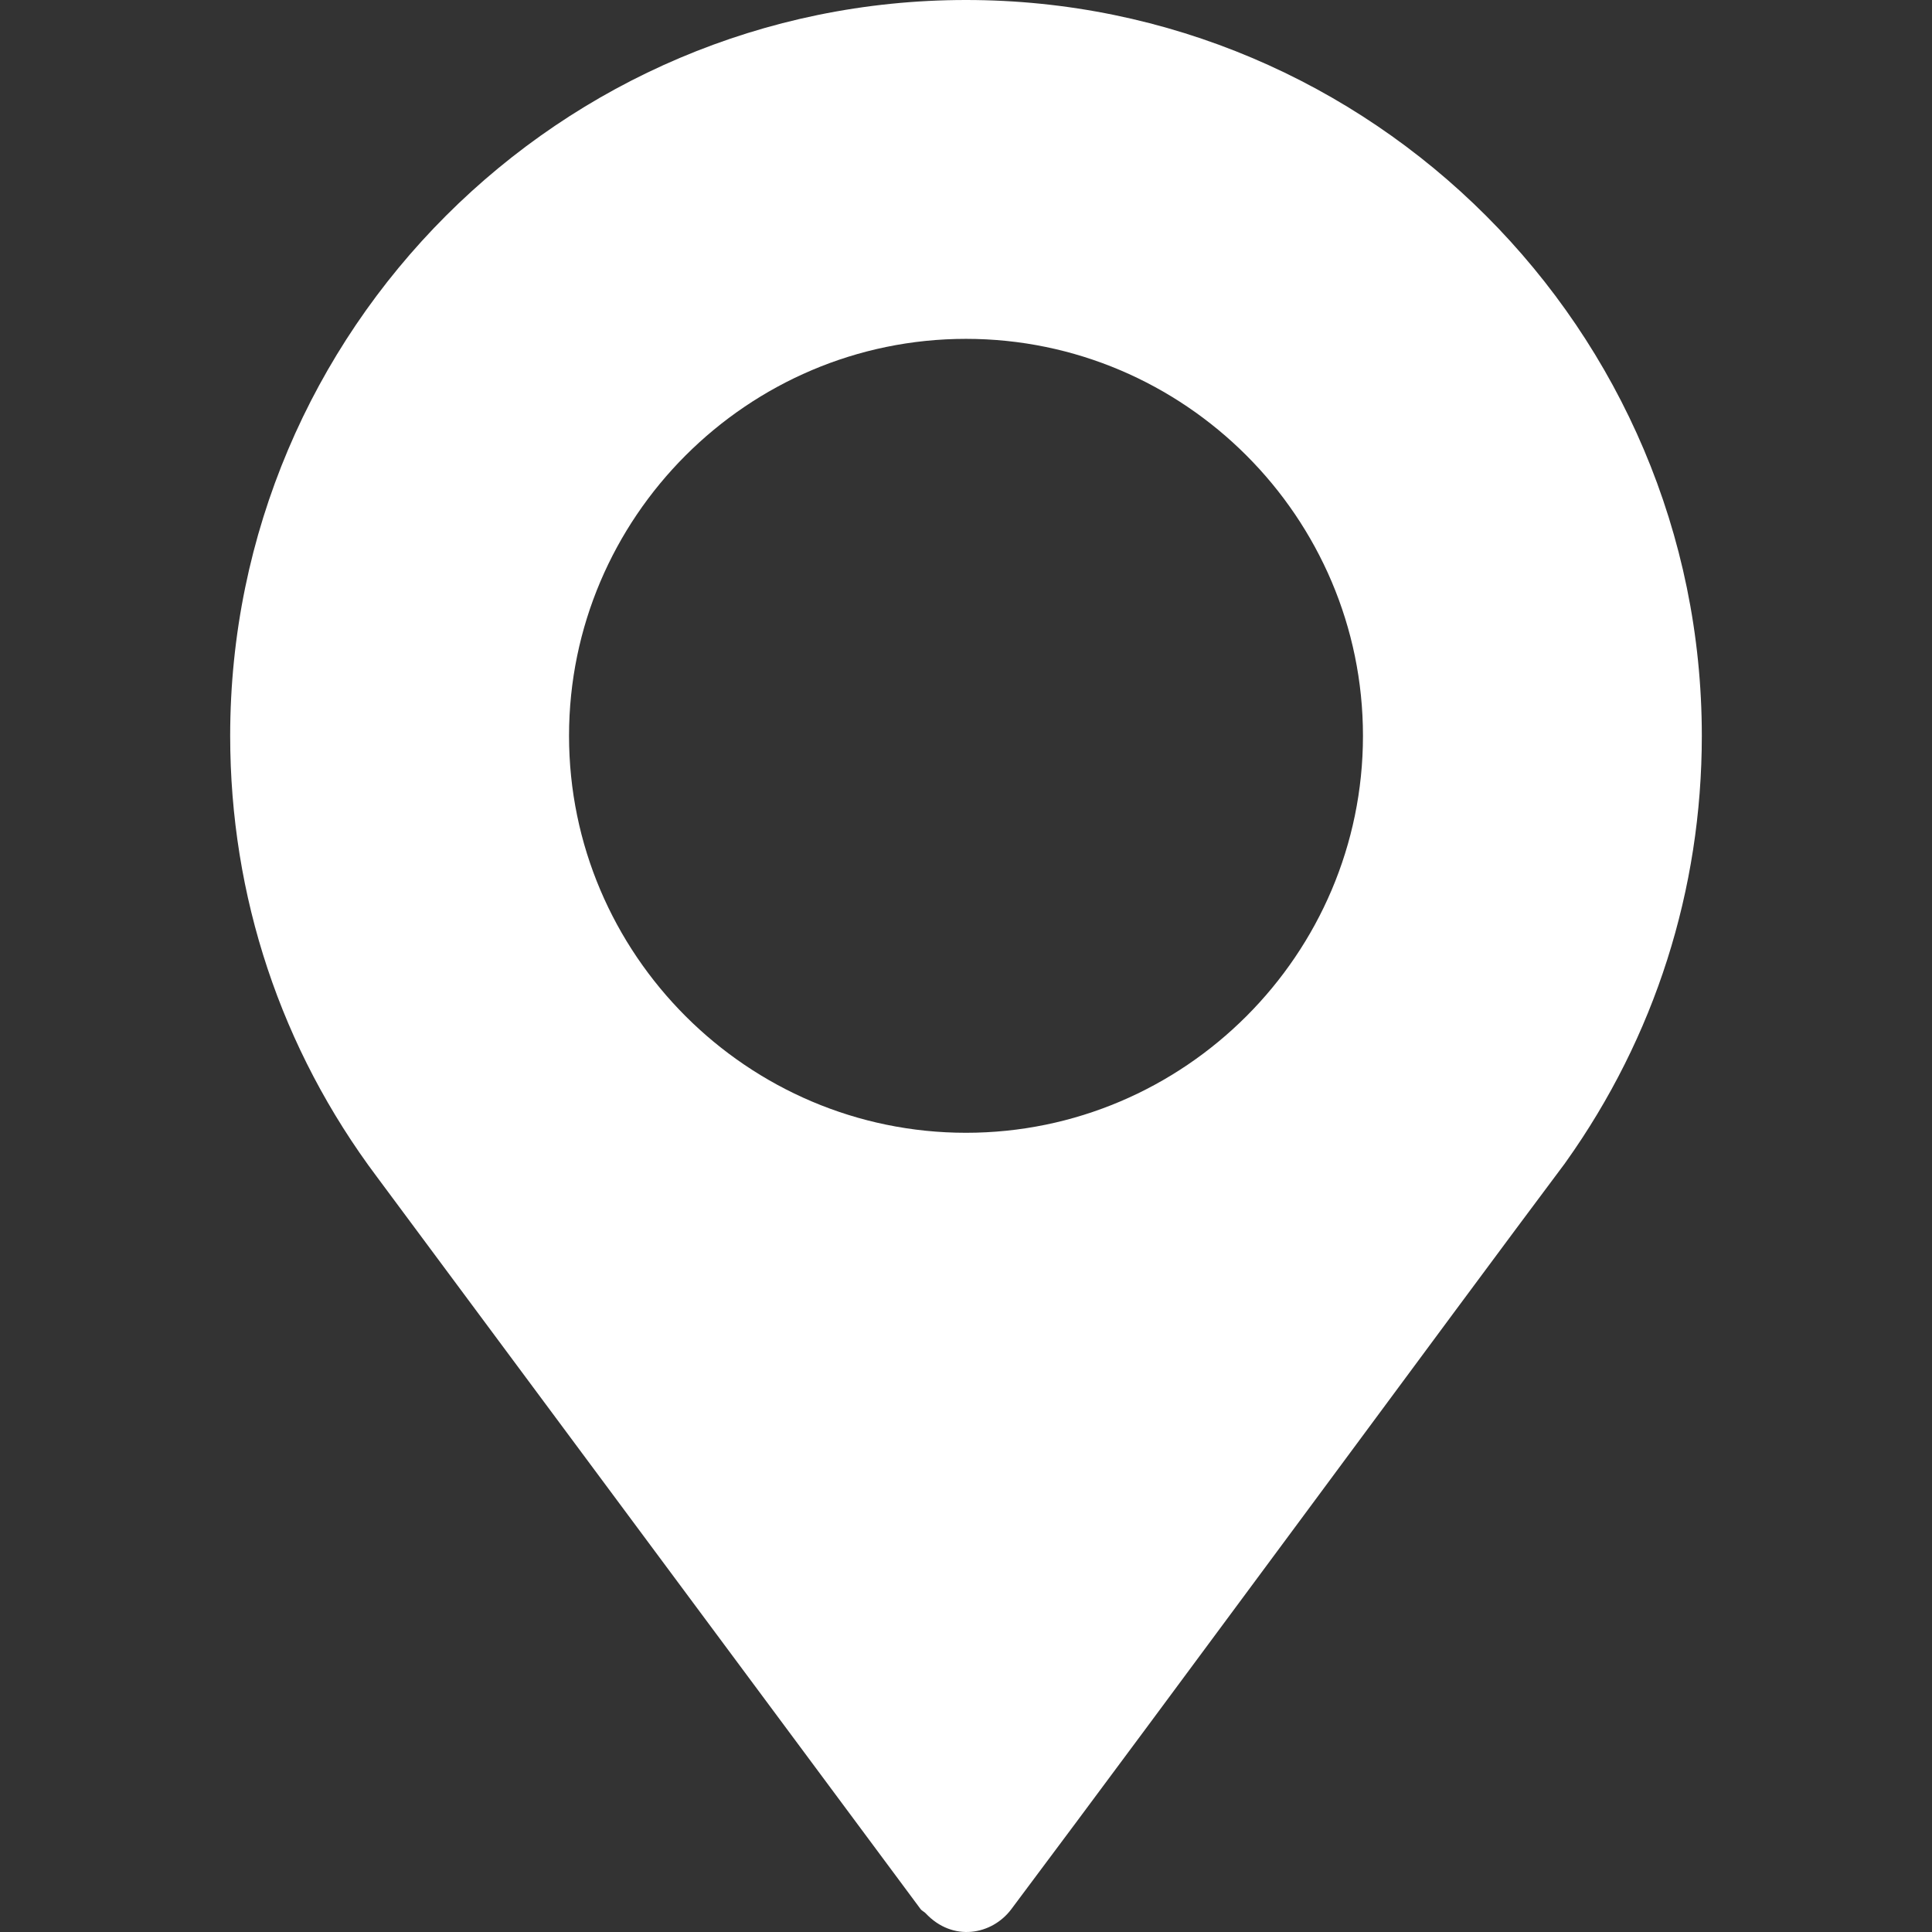 <?xml version="1.0" encoding="UTF-8"?> <svg xmlns="http://www.w3.org/2000/svg" xmlns:xlink="http://www.w3.org/1999/xlink" id="Capa_1" x="0px" y="0px" viewBox="0 0 512 512" style="enable-background:new 0 0 512 512;" xml:space="preserve" width="512" height="512"><rect x="0" y="0" width="512" height="512" fill="#333333" stroke="none"/><g><g> <g> <path d="M256,0C148.48,0,61,87.48,61,195c0,42.55,13.44,82.98,38.9,116.9l144.08,194.051c0.36,0.47,0.91,0.65,1.31,1.07 c7.2,7.71,17.59,5.77,22.72-1.07C309.5,450.591,385.55,347.2,414.79,308.2c0,0,0.01-0.03,0.02-0.05l0.18-0.24 C438.55,274.81,451,235.77,451,195C451,87.48,363.52,0,256,0z M256,300.2c-57.89,0-105.2-47.31-105.2-105.2S198.11,89.8,256,89.8 S361.2,137.11,361.2,195S313.89,300.2,256,300.2z" data-original="#000000" class="active-path" data-old_color="#000000" style="fill:#FFFFFF"></path> </g> </g></g> </svg> 